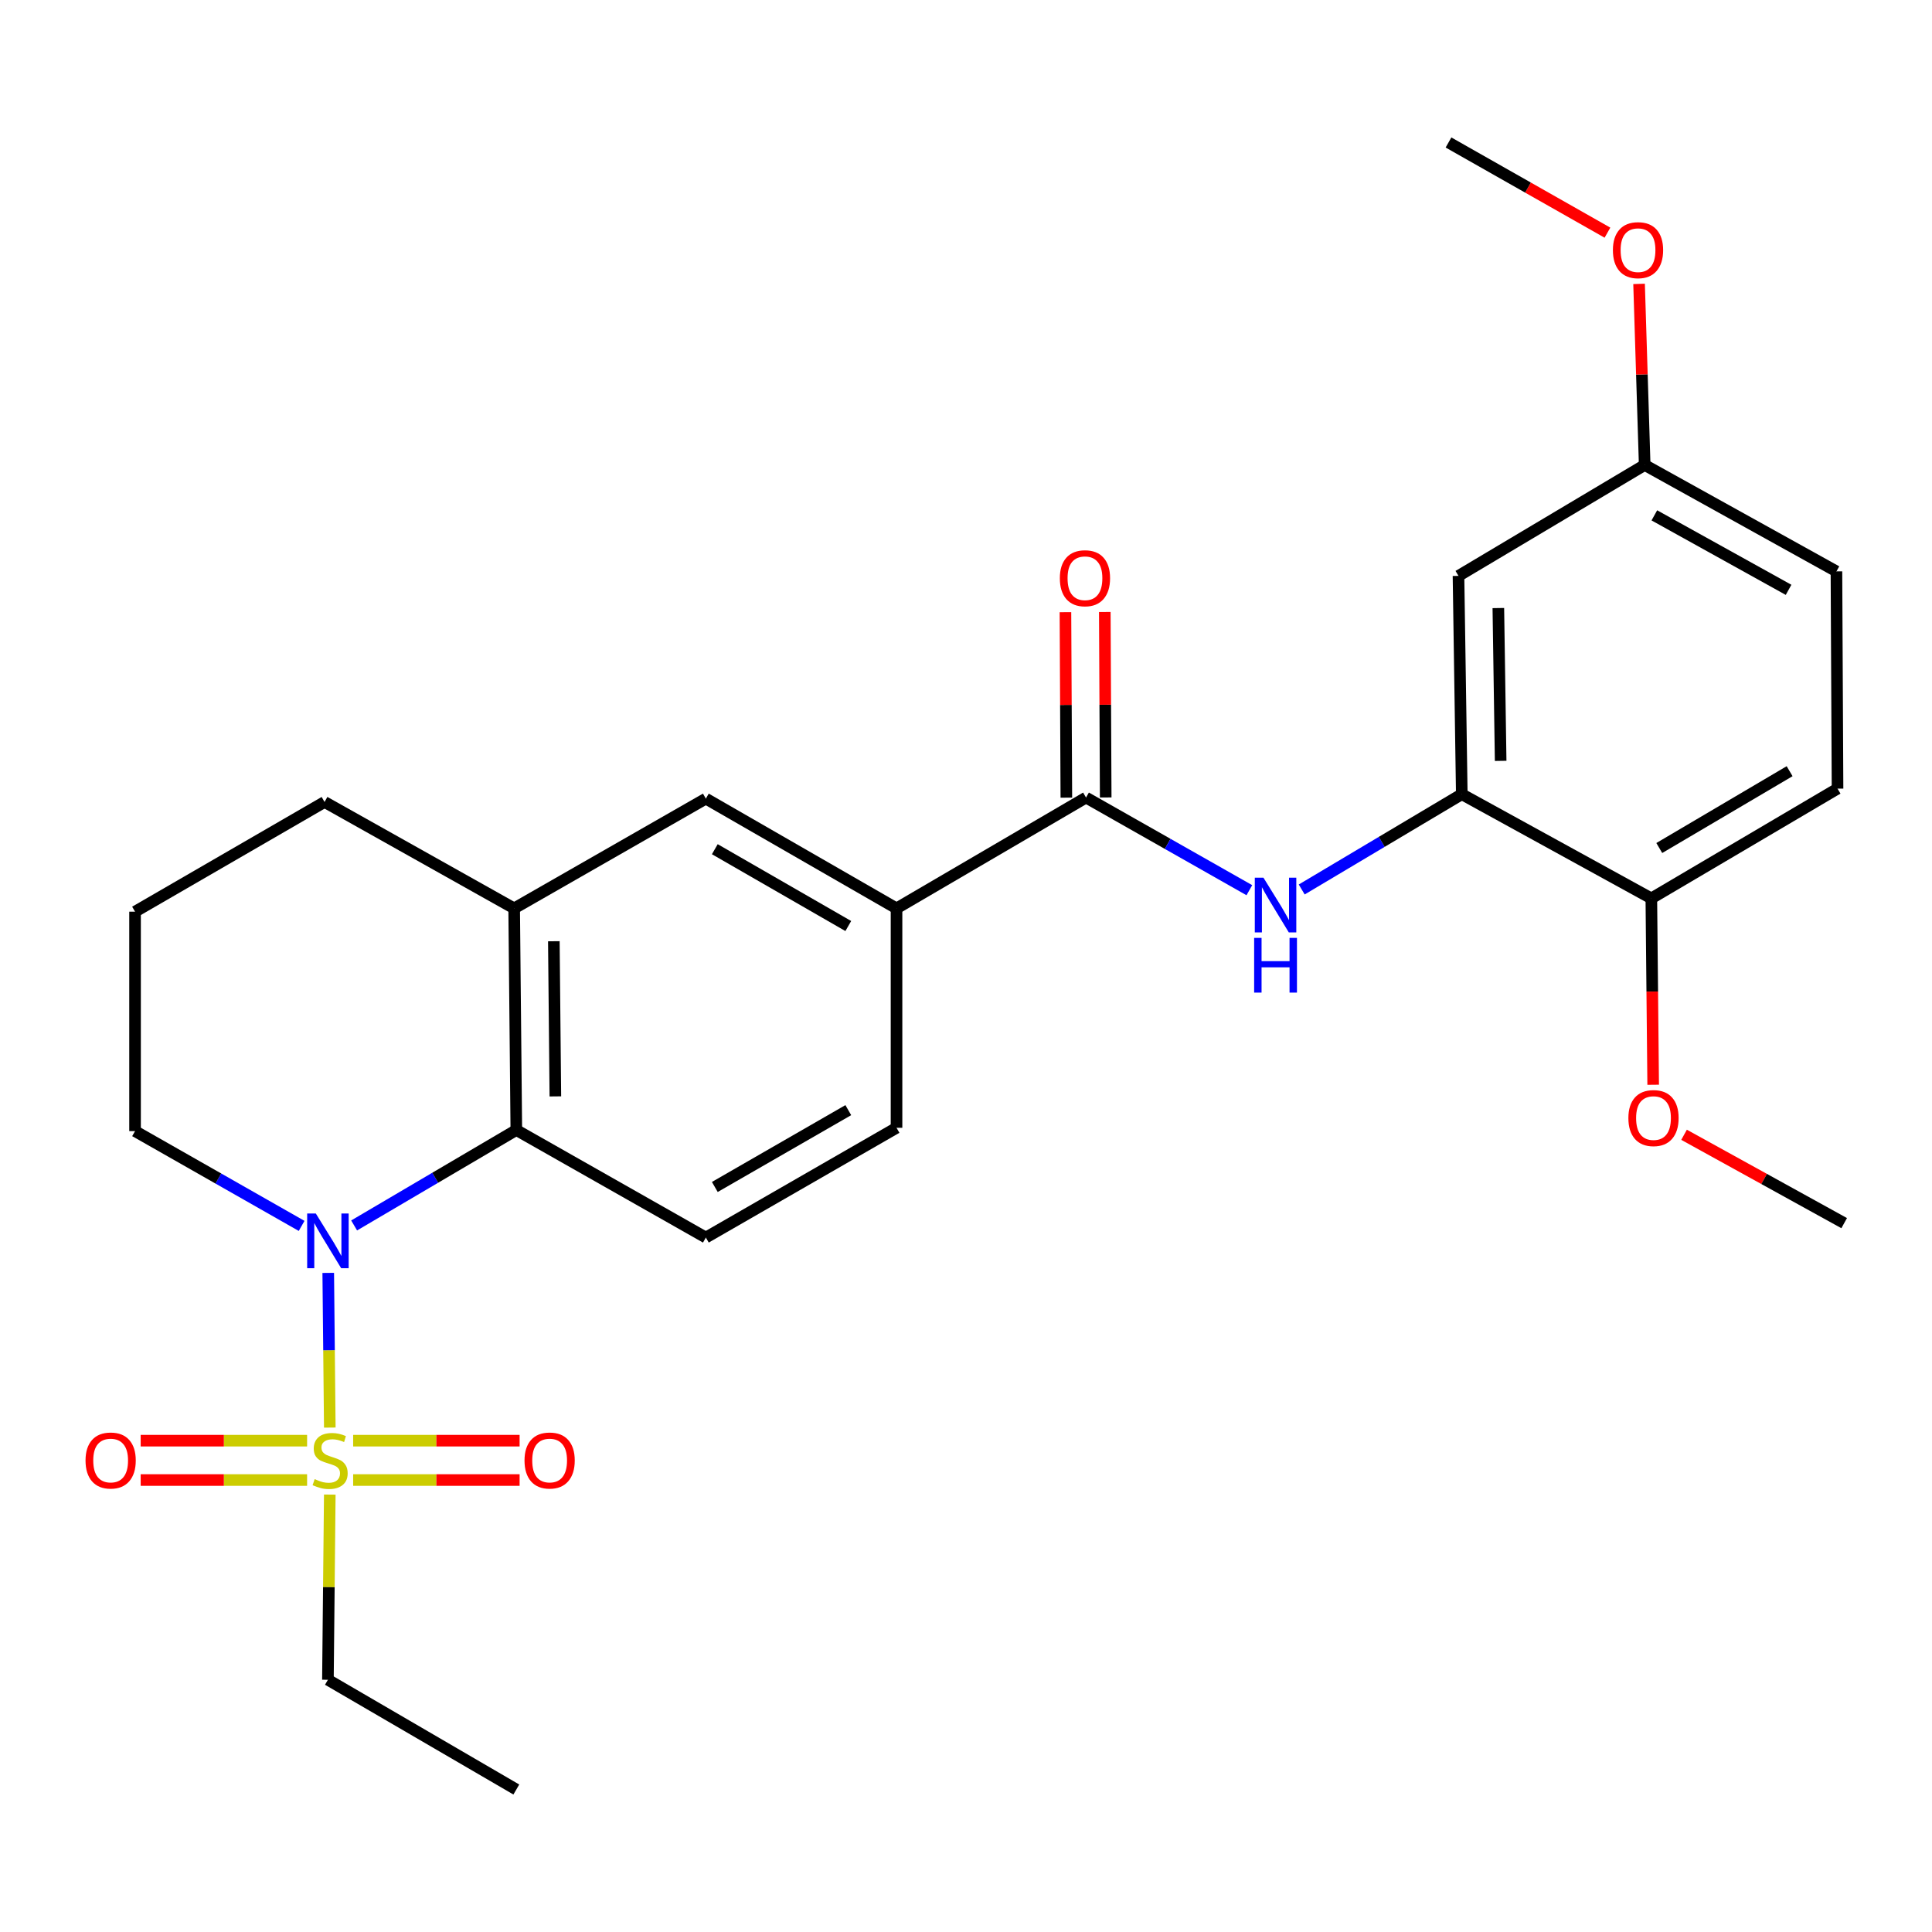 <?xml version='1.0' encoding='iso-8859-1'?>
<svg version='1.1' baseProfile='full'
              xmlns='http://www.w3.org/2000/svg'
                      xmlns:rdkit='http://www.rdkit.org/xml'
                      xmlns:xlink='http://www.w3.org/1999/xlink'
                  xml:space='preserve'
width='1000px' height='1000px' viewBox='0 0 1000 1000'>
<!-- END OF HEADER -->
<rect style='opacity:1.0;fill:#FFFFFF;stroke:none' width='1000' height='1000' x='0' y='0'> </rect>
<path class='bond-0' d='M 170.703,738.914 L 170.3,698.881' style='fill:none;fill-rule:evenodd;stroke:#CCCC00;stroke-width:6px;stroke-linecap:butt;stroke-linejoin:miter;stroke-opacity:1' />
<path class='bond-0' d='M 170.3,698.881 L 169.897,658.848' style='fill:none;fill-rule:evenodd;stroke:#0000FF;stroke-width:6px;stroke-linecap:butt;stroke-linejoin:miter;stroke-opacity:1' />
<path class='bond-10' d='M 158.953,745.688 L 115.883,745.688' style='fill:none;fill-rule:evenodd;stroke:#CCCC00;stroke-width:6px;stroke-linecap:butt;stroke-linejoin:miter;stroke-opacity:1' />
<path class='bond-10' d='M 115.883,745.688 L 72.813,745.688' style='fill:none;fill-rule:evenodd;stroke:#FF0000;stroke-width:6px;stroke-linecap:butt;stroke-linejoin:miter;stroke-opacity:1' />
<path class='bond-10' d='M 158.953,766.061 L 115.883,766.061' style='fill:none;fill-rule:evenodd;stroke:#CCCC00;stroke-width:6px;stroke-linecap:butt;stroke-linejoin:miter;stroke-opacity:1' />
<path class='bond-10' d='M 115.883,766.061 L 72.813,766.061' style='fill:none;fill-rule:evenodd;stroke:#FF0000;stroke-width:6px;stroke-linecap:butt;stroke-linejoin:miter;stroke-opacity:1' />
<path class='bond-11' d='M 182.794,766.061 L 225.869,766.061' style='fill:none;fill-rule:evenodd;stroke:#CCCC00;stroke-width:6px;stroke-linecap:butt;stroke-linejoin:miter;stroke-opacity:1' />
<path class='bond-11' d='M 225.869,766.061 L 268.945,766.061' style='fill:none;fill-rule:evenodd;stroke:#FF0000;stroke-width:6px;stroke-linecap:butt;stroke-linejoin:miter;stroke-opacity:1' />
<path class='bond-11' d='M 182.794,745.688 L 225.869,745.688' style='fill:none;fill-rule:evenodd;stroke:#CCCC00;stroke-width:6px;stroke-linecap:butt;stroke-linejoin:miter;stroke-opacity:1' />
<path class='bond-11' d='M 225.869,745.688 L 268.945,745.688' style='fill:none;fill-rule:evenodd;stroke:#FF0000;stroke-width:6px;stroke-linecap:butt;stroke-linejoin:miter;stroke-opacity:1' />
<path class='bond-16' d='M 170.695,773.594 L 170.212,821.518' style='fill:none;fill-rule:evenodd;stroke:#CCCC00;stroke-width:6px;stroke-linecap:butt;stroke-linejoin:miter;stroke-opacity:1' />
<path class='bond-16' d='M 170.212,821.518 L 169.73,869.443' style='fill:none;fill-rule:evenodd;stroke:#000000;stroke-width:6px;stroke-linecap:butt;stroke-linejoin:miter;stroke-opacity:1' />
<path class='bond-1' d='M 183.299,634.289 L 225.274,609.594' style='fill:none;fill-rule:evenodd;stroke:#0000FF;stroke-width:6px;stroke-linecap:butt;stroke-linejoin:miter;stroke-opacity:1' />
<path class='bond-1' d='M 225.274,609.594 L 267.249,584.899' style='fill:none;fill-rule:evenodd;stroke:#000000;stroke-width:6px;stroke-linecap:butt;stroke-linejoin:miter;stroke-opacity:1' />
<path class='bond-18' d='M 156.119,634.526 L 113.01,609.996' style='fill:none;fill-rule:evenodd;stroke:#0000FF;stroke-width:6px;stroke-linecap:butt;stroke-linejoin:miter;stroke-opacity:1' />
<path class='bond-18' d='M 113.01,609.996 L 69.902,585.465' style='fill:none;fill-rule:evenodd;stroke:#000000;stroke-width:6px;stroke-linecap:butt;stroke-linejoin:miter;stroke-opacity:1' />
<path class='bond-5' d='M 267.249,584.899 L 266.129,470.176' style='fill:none;fill-rule:evenodd;stroke:#000000;stroke-width:6px;stroke-linecap:butt;stroke-linejoin:miter;stroke-opacity:1' />
<path class='bond-5' d='M 287.453,567.492 L 286.669,487.186' style='fill:none;fill-rule:evenodd;stroke:#000000;stroke-width:6px;stroke-linecap:butt;stroke-linejoin:miter;stroke-opacity:1' />
<path class='bond-8' d='M 267.249,584.899 L 365.345,640.551' style='fill:none;fill-rule:evenodd;stroke:#000000;stroke-width:6px;stroke-linecap:butt;stroke-linejoin:miter;stroke-opacity:1' />
<path class='bond-2' d='M 562.126,412.815 L 464.041,470.176' style='fill:none;fill-rule:evenodd;stroke:#000000;stroke-width:6px;stroke-linecap:butt;stroke-linejoin:miter;stroke-opacity:1' />
<path class='bond-3' d='M 562.126,412.815 L 604.395,436.79' style='fill:none;fill-rule:evenodd;stroke:#000000;stroke-width:6px;stroke-linecap:butt;stroke-linejoin:miter;stroke-opacity:1' />
<path class='bond-3' d='M 604.395,436.79 L 646.663,460.765' style='fill:none;fill-rule:evenodd;stroke:#0000FF;stroke-width:6px;stroke-linecap:butt;stroke-linejoin:miter;stroke-opacity:1' />
<path class='bond-13' d='M 572.313,412.765 L 572.078,364.764' style='fill:none;fill-rule:evenodd;stroke:#000000;stroke-width:6px;stroke-linecap:butt;stroke-linejoin:miter;stroke-opacity:1' />
<path class='bond-13' d='M 572.078,364.764 L 571.844,316.763' style='fill:none;fill-rule:evenodd;stroke:#FF0000;stroke-width:6px;stroke-linecap:butt;stroke-linejoin:miter;stroke-opacity:1' />
<path class='bond-13' d='M 551.94,412.864 L 551.706,364.863' style='fill:none;fill-rule:evenodd;stroke:#000000;stroke-width:6px;stroke-linecap:butt;stroke-linejoin:miter;stroke-opacity:1' />
<path class='bond-13' d='M 551.706,364.863 L 551.471,316.862' style='fill:none;fill-rule:evenodd;stroke:#FF0000;stroke-width:6px;stroke-linecap:butt;stroke-linejoin:miter;stroke-opacity:1' />
<path class='bond-4' d='M 673.767,460.395 L 715.194,435.739' style='fill:none;fill-rule:evenodd;stroke:#0000FF;stroke-width:6px;stroke-linecap:butt;stroke-linejoin:miter;stroke-opacity:1' />
<path class='bond-4' d='M 715.194,435.739 L 756.621,411.083' style='fill:none;fill-rule:evenodd;stroke:#000000;stroke-width:6px;stroke-linecap:butt;stroke-linejoin:miter;stroke-opacity:1' />
<path class='bond-9' d='M 756.621,411.083 L 754.912,298.08' style='fill:none;fill-rule:evenodd;stroke:#000000;stroke-width:6px;stroke-linecap:butt;stroke-linejoin:miter;stroke-opacity:1' />
<path class='bond-9' d='M 776.736,393.824 L 775.539,314.723' style='fill:none;fill-rule:evenodd;stroke:#000000;stroke-width:6px;stroke-linecap:butt;stroke-linejoin:miter;stroke-opacity:1' />
<path class='bond-12' d='M 756.621,411.083 L 854.729,465.004' style='fill:none;fill-rule:evenodd;stroke:#000000;stroke-width:6px;stroke-linecap:butt;stroke-linejoin:miter;stroke-opacity:1' />
<path class='bond-7' d='M 266.129,470.176 L 365.345,413.369' style='fill:none;fill-rule:evenodd;stroke:#000000;stroke-width:6px;stroke-linecap:butt;stroke-linejoin:miter;stroke-opacity:1' />
<path class='bond-27' d='M 266.129,470.176 L 167.987,415.101' style='fill:none;fill-rule:evenodd;stroke:#000000;stroke-width:6px;stroke-linecap:butt;stroke-linejoin:miter;stroke-opacity:1' />
<path class='bond-6' d='M 464.041,470.176 L 464.041,583.745' style='fill:none;fill-rule:evenodd;stroke:#000000;stroke-width:6px;stroke-linecap:butt;stroke-linejoin:miter;stroke-opacity:1' />
<path class='bond-28' d='M 464.041,470.176 L 365.345,413.369' style='fill:none;fill-rule:evenodd;stroke:#000000;stroke-width:6px;stroke-linecap:butt;stroke-linejoin:miter;stroke-opacity:1' />
<path class='bond-28' d='M 439.074,479.312 L 369.987,439.547' style='fill:none;fill-rule:evenodd;stroke:#000000;stroke-width:6px;stroke-linecap:butt;stroke-linejoin:miter;stroke-opacity:1' />
<path class='bond-14' d='M 365.345,640.551 L 464.041,583.745' style='fill:none;fill-rule:evenodd;stroke:#000000;stroke-width:6px;stroke-linecap:butt;stroke-linejoin:miter;stroke-opacity:1' />
<path class='bond-14' d='M 369.987,614.373 L 439.074,574.608' style='fill:none;fill-rule:evenodd;stroke:#000000;stroke-width:6px;stroke-linecap:butt;stroke-linejoin:miter;stroke-opacity:1' />
<path class='bond-17' d='M 754.912,298.08 L 851.288,240.674' style='fill:none;fill-rule:evenodd;stroke:#000000;stroke-width:6px;stroke-linecap:butt;stroke-linejoin:miter;stroke-opacity:1' />
<path class='bond-15' d='M 854.729,465.004 L 951.105,408.197' style='fill:none;fill-rule:evenodd;stroke:#000000;stroke-width:6px;stroke-linecap:butt;stroke-linejoin:miter;stroke-opacity:1' />
<path class='bond-15' d='M 858.84,438.932 L 926.303,399.167' style='fill:none;fill-rule:evenodd;stroke:#000000;stroke-width:6px;stroke-linecap:butt;stroke-linejoin:miter;stroke-opacity:1' />
<path class='bond-20' d='M 854.729,465.004 L 855.204,513.236' style='fill:none;fill-rule:evenodd;stroke:#000000;stroke-width:6px;stroke-linecap:butt;stroke-linejoin:miter;stroke-opacity:1' />
<path class='bond-20' d='M 855.204,513.236 L 855.68,561.468' style='fill:none;fill-rule:evenodd;stroke:#FF0000;stroke-width:6px;stroke-linecap:butt;stroke-linejoin:miter;stroke-opacity:1' />
<path class='bond-19' d='M 951.105,408.197 L 950.539,295.749' style='fill:none;fill-rule:evenodd;stroke:#000000;stroke-width:6px;stroke-linecap:butt;stroke-linejoin:miter;stroke-opacity:1' />
<path class='bond-26' d='M 169.73,869.443 L 267.249,926.25' style='fill:none;fill-rule:evenodd;stroke:#000000;stroke-width:6px;stroke-linecap:butt;stroke-linejoin:miter;stroke-opacity:1' />
<path class='bond-22' d='M 851.288,240.674 L 849.834,193.81' style='fill:none;fill-rule:evenodd;stroke:#000000;stroke-width:6px;stroke-linecap:butt;stroke-linejoin:miter;stroke-opacity:1' />
<path class='bond-22' d='M 849.834,193.81 L 848.38,146.946' style='fill:none;fill-rule:evenodd;stroke:#FF0000;stroke-width:6px;stroke-linecap:butt;stroke-linejoin:miter;stroke-opacity:1' />
<path class='bond-29' d='M 851.288,240.674 L 950.539,295.749' style='fill:none;fill-rule:evenodd;stroke:#000000;stroke-width:6px;stroke-linecap:butt;stroke-linejoin:miter;stroke-opacity:1' />
<path class='bond-29' d='M 856.29,266.749 L 925.766,305.302' style='fill:none;fill-rule:evenodd;stroke:#000000;stroke-width:6px;stroke-linecap:butt;stroke-linejoin:miter;stroke-opacity:1' />
<path class='bond-23' d='M 69.902,585.465 L 69.902,471.885' style='fill:none;fill-rule:evenodd;stroke:#000000;stroke-width:6px;stroke-linecap:butt;stroke-linejoin:miter;stroke-opacity:1' />
<path class='bond-24' d='M 871.667,587.358 L 913.106,610.225' style='fill:none;fill-rule:evenodd;stroke:#FF0000;stroke-width:6px;stroke-linecap:butt;stroke-linejoin:miter;stroke-opacity:1' />
<path class='bond-24' d='M 913.106,610.225 L 954.545,633.093' style='fill:none;fill-rule:evenodd;stroke:#000000;stroke-width:6px;stroke-linecap:butt;stroke-linejoin:miter;stroke-opacity:1' />
<path class='bond-21' d='M 167.987,415.101 L 69.902,471.885' style='fill:none;fill-rule:evenodd;stroke:#000000;stroke-width:6px;stroke-linecap:butt;stroke-linejoin:miter;stroke-opacity:1' />
<path class='bond-25' d='M 832.016,120.428 L 790.878,97.089' style='fill:none;fill-rule:evenodd;stroke:#FF0000;stroke-width:6px;stroke-linecap:butt;stroke-linejoin:miter;stroke-opacity:1' />
<path class='bond-25' d='M 790.878,97.089 L 749.74,73.75' style='fill:none;fill-rule:evenodd;stroke:#000000;stroke-width:6px;stroke-linecap:butt;stroke-linejoin:miter;stroke-opacity:1' />
<path  class='atom-0' d='M 162.873 765.594
Q 163.193 765.714, 164.513 766.274
Q 165.833 766.834, 167.273 767.194
Q 168.753 767.514, 170.193 767.514
Q 172.873 767.514, 174.433 766.234
Q 175.993 764.914, 175.993 762.634
Q 175.993 761.074, 175.193 760.114
Q 174.433 759.154, 173.233 758.634
Q 172.033 758.114, 170.033 757.514
Q 167.513 756.754, 165.993 756.034
Q 164.513 755.314, 163.433 753.794
Q 162.393 752.274, 162.393 749.714
Q 162.393 746.154, 164.793 743.954
Q 167.233 741.754, 172.033 741.754
Q 175.313 741.754, 179.033 743.314
L 178.113 746.394
Q 174.713 744.994, 172.153 744.994
Q 169.393 744.994, 167.873 746.154
Q 166.353 747.274, 166.393 749.234
Q 166.393 750.754, 167.153 751.674
Q 167.953 752.594, 169.073 753.114
Q 170.233 753.634, 172.153 754.234
Q 174.713 755.034, 176.233 755.834
Q 177.753 756.634, 178.833 758.274
Q 179.953 759.874, 179.953 762.634
Q 179.953 766.554, 177.313 768.674
Q 174.713 770.754, 170.353 770.754
Q 167.833 770.754, 165.913 770.194
Q 164.033 769.674, 161.793 768.754
L 162.873 765.594
' fill='#CCCC00'/>
<path  class='atom-1' d='M 163.47 628.112
L 172.75 643.112
Q 173.67 644.592, 175.15 647.272
Q 176.63 649.952, 176.71 650.112
L 176.71 628.112
L 180.47 628.112
L 180.47 656.432
L 176.59 656.432
L 166.63 640.032
Q 165.47 638.112, 164.23 635.912
Q 163.03 633.712, 162.67 633.032
L 162.67 656.432
L 158.99 656.432
L 158.99 628.112
L 163.47 628.112
' fill='#0000FF'/>
<path  class='atom-4' d='M 653.963 454.296
L 663.243 469.296
Q 664.163 470.776, 665.643 473.456
Q 667.123 476.136, 667.203 476.296
L 667.203 454.296
L 670.963 454.296
L 670.963 482.616
L 667.083 482.616
L 657.123 466.216
Q 655.963 464.296, 654.723 462.096
Q 653.523 459.896, 653.163 459.216
L 653.163 482.616
L 649.483 482.616
L 649.483 454.296
L 653.963 454.296
' fill='#0000FF'/>
<path  class='atom-4' d='M 649.143 485.448
L 652.983 485.448
L 652.983 497.488
L 667.463 497.488
L 667.463 485.448
L 671.303 485.448
L 671.303 513.768
L 667.463 513.768
L 667.463 500.688
L 652.983 500.688
L 652.983 513.768
L 649.143 513.768
L 649.143 485.448
' fill='#0000FF'/>
<path  class='atom-11' d='M 44.271 755.954
Q 44.271 749.154, 47.631 745.354
Q 50.991 741.554, 57.271 741.554
Q 63.551 741.554, 66.911 745.354
Q 70.271 749.154, 70.271 755.954
Q 70.271 762.834, 66.871 766.754
Q 63.471 770.634, 57.271 770.634
Q 51.031 770.634, 47.631 766.754
Q 44.271 762.874, 44.271 755.954
M 57.271 767.434
Q 61.591 767.434, 63.911 764.554
Q 66.271 761.634, 66.271 755.954
Q 66.271 750.394, 63.911 747.594
Q 61.591 744.754, 57.271 744.754
Q 52.951 744.754, 50.591 747.554
Q 48.271 750.354, 48.271 755.954
Q 48.271 761.674, 50.591 764.554
Q 52.951 767.434, 57.271 767.434
' fill='#FF0000'/>
<path  class='atom-12' d='M 271.487 755.954
Q 271.487 749.154, 274.847 745.354
Q 278.207 741.554, 284.487 741.554
Q 290.767 741.554, 294.127 745.354
Q 297.487 749.154, 297.487 755.954
Q 297.487 762.834, 294.087 766.754
Q 290.687 770.634, 284.487 770.634
Q 278.247 770.634, 274.847 766.754
Q 271.487 762.874, 271.487 755.954
M 284.487 767.434
Q 288.807 767.434, 291.127 764.554
Q 293.487 761.634, 293.487 755.954
Q 293.487 750.394, 291.127 747.594
Q 288.807 744.754, 284.487 744.754
Q 280.167 744.754, 277.807 747.554
Q 275.487 750.354, 275.487 755.954
Q 275.487 761.674, 277.807 764.554
Q 280.167 767.434, 284.487 767.434
' fill='#FF0000'/>
<path  class='atom-14' d='M 548.572 299.292
Q 548.572 292.492, 551.932 288.692
Q 555.292 284.892, 561.572 284.892
Q 567.852 284.892, 571.212 288.692
Q 574.572 292.492, 574.572 299.292
Q 574.572 306.172, 571.172 310.092
Q 567.772 313.972, 561.572 313.972
Q 555.332 313.972, 551.932 310.092
Q 548.572 306.212, 548.572 299.292
M 561.572 310.772
Q 565.892 310.772, 568.212 307.892
Q 570.572 304.972, 570.572 299.292
Q 570.572 293.732, 568.212 290.932
Q 565.892 288.092, 561.572 288.092
Q 557.252 288.092, 554.892 290.892
Q 552.572 293.692, 552.572 299.292
Q 552.572 305.012, 554.892 307.892
Q 557.252 310.772, 561.572 310.772
' fill='#FF0000'/>
<path  class='atom-21' d='M 842.849 578.709
Q 842.849 571.909, 846.209 568.109
Q 849.569 564.309, 855.849 564.309
Q 862.129 564.309, 865.489 568.109
Q 868.849 571.909, 868.849 578.709
Q 868.849 585.589, 865.449 589.509
Q 862.049 593.389, 855.849 593.389
Q 849.609 593.389, 846.209 589.509
Q 842.849 585.629, 842.849 578.709
M 855.849 590.189
Q 860.169 590.189, 862.489 587.309
Q 864.849 584.389, 864.849 578.709
Q 864.849 573.149, 862.489 570.349
Q 860.169 567.509, 855.849 567.509
Q 851.529 567.509, 849.169 570.309
Q 846.849 573.109, 846.849 578.709
Q 846.849 584.429, 849.169 587.309
Q 851.529 590.189, 855.849 590.189
' fill='#FF0000'/>
<path  class='atom-23' d='M 834.836 129.483
Q 834.836 122.683, 838.196 118.883
Q 841.556 115.083, 847.836 115.083
Q 854.116 115.083, 857.476 118.883
Q 860.836 122.683, 860.836 129.483
Q 860.836 136.363, 857.436 140.283
Q 854.036 144.163, 847.836 144.163
Q 841.596 144.163, 838.196 140.283
Q 834.836 136.403, 834.836 129.483
M 847.836 140.963
Q 852.156 140.963, 854.476 138.083
Q 856.836 135.163, 856.836 129.483
Q 856.836 123.923, 854.476 121.123
Q 852.156 118.283, 847.836 118.283
Q 843.516 118.283, 841.156 121.083
Q 838.836 123.883, 838.836 129.483
Q 838.836 135.203, 841.156 138.083
Q 843.516 140.963, 847.836 140.963
' fill='#FF0000'/>
</svg>
